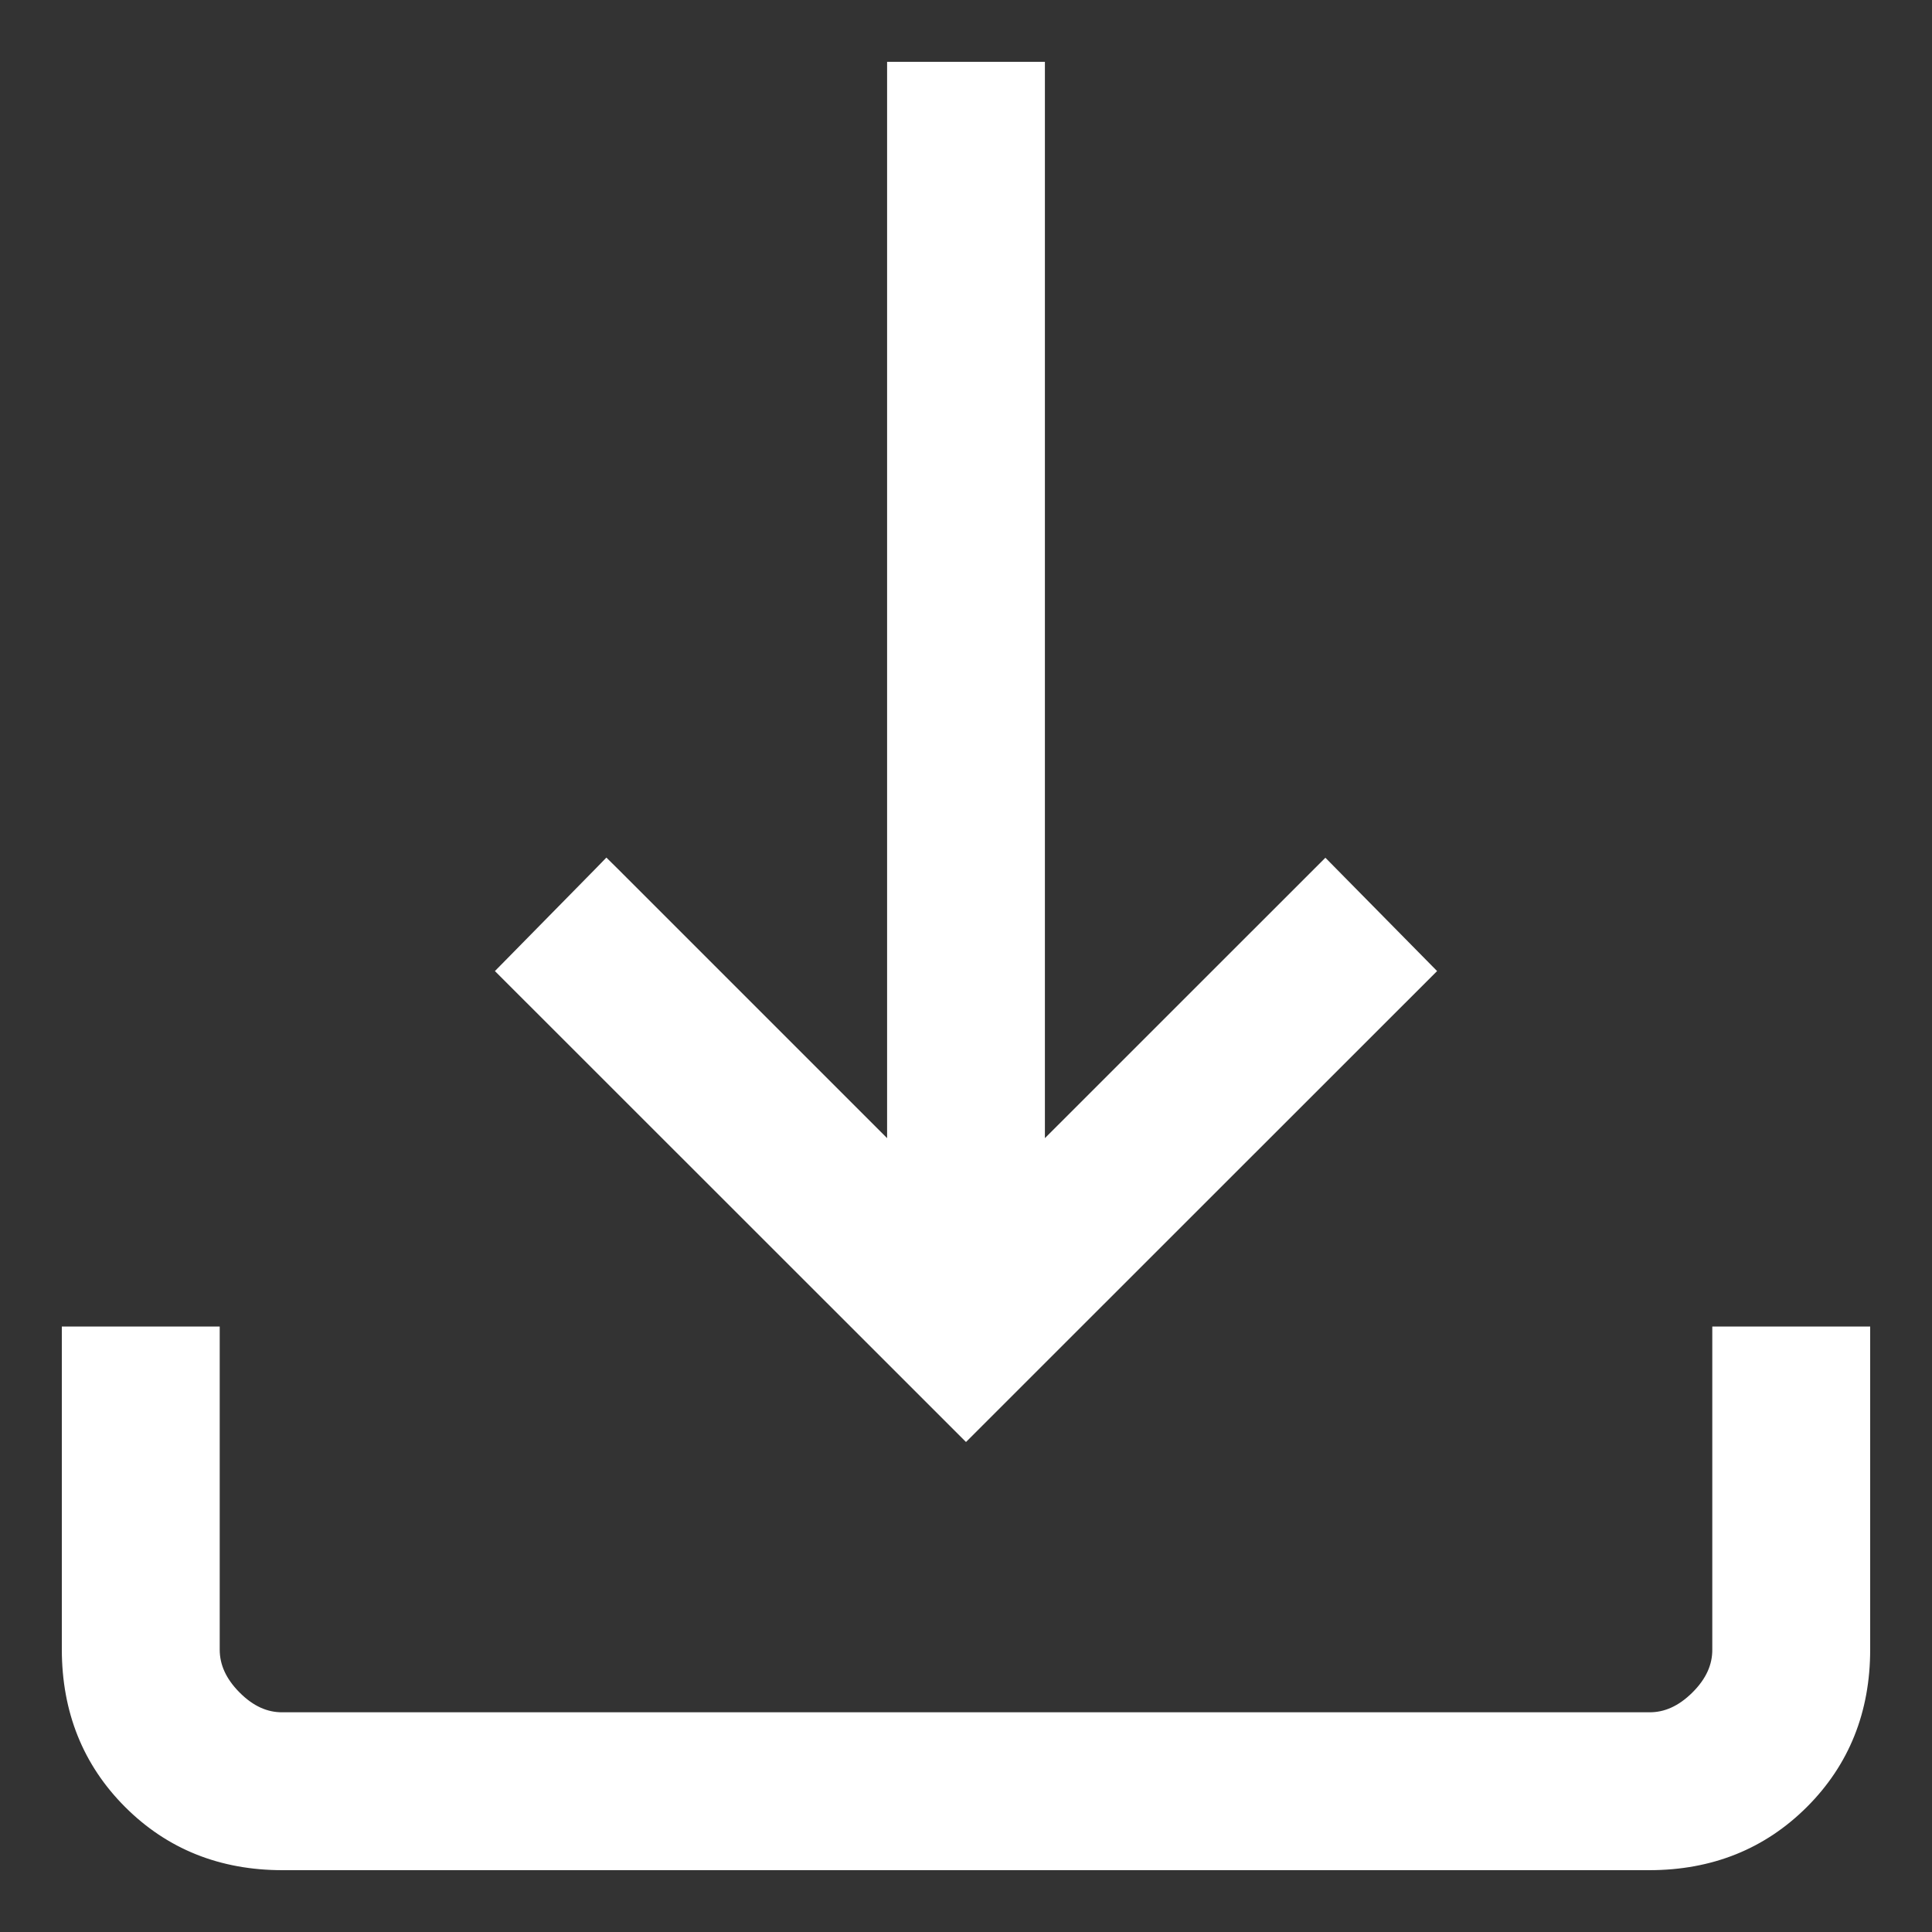 <svg width="25" height="25" viewBox="0 0 25 25" fill="none" xmlns="http://www.w3.org/2000/svg">
<rect x="0" y="0" width="25" height="25" fill="#333333" stroke="none"/>
<path d="M12.429 18.447L12.5 18.518L12.571 18.447L18.385 12.635L18.455 12.565L18.385 12.494L17.221 11.313L17.15 11.241L17.079 11.312L13.421 14.969V1V0.9H13.321H11.679H11.579V1V14.969L7.92 11.31L7.848 11.239L7.778 11.311L6.615 12.494L6.545 12.565L6.615 12.635L12.429 18.447ZM0.9 21.345L0.9 21.345C0.901 22.128 1.164 22.786 1.69 23.312C2.216 23.838 2.873 24.1 3.655 24.1H21.345H21.345C22.128 24.099 22.786 23.836 23.312 23.31C23.838 22.784 24.1 22.127 24.1 21.345V17.364V17.265H24H22.357H22.257V17.364V21.345L22.257 21.346C22.258 21.568 22.167 21.776 21.971 21.971C21.775 22.166 21.567 22.257 21.347 22.257H3.653L3.653 22.257C3.431 22.258 3.224 22.167 3.029 21.971C2.834 21.775 2.743 21.567 2.743 21.345V17.364V17.265H2.643H1H0.9V17.364L0.9 21.345Z" fill="white" stroke="white" stroke-width="0.2"/>
</svg>
